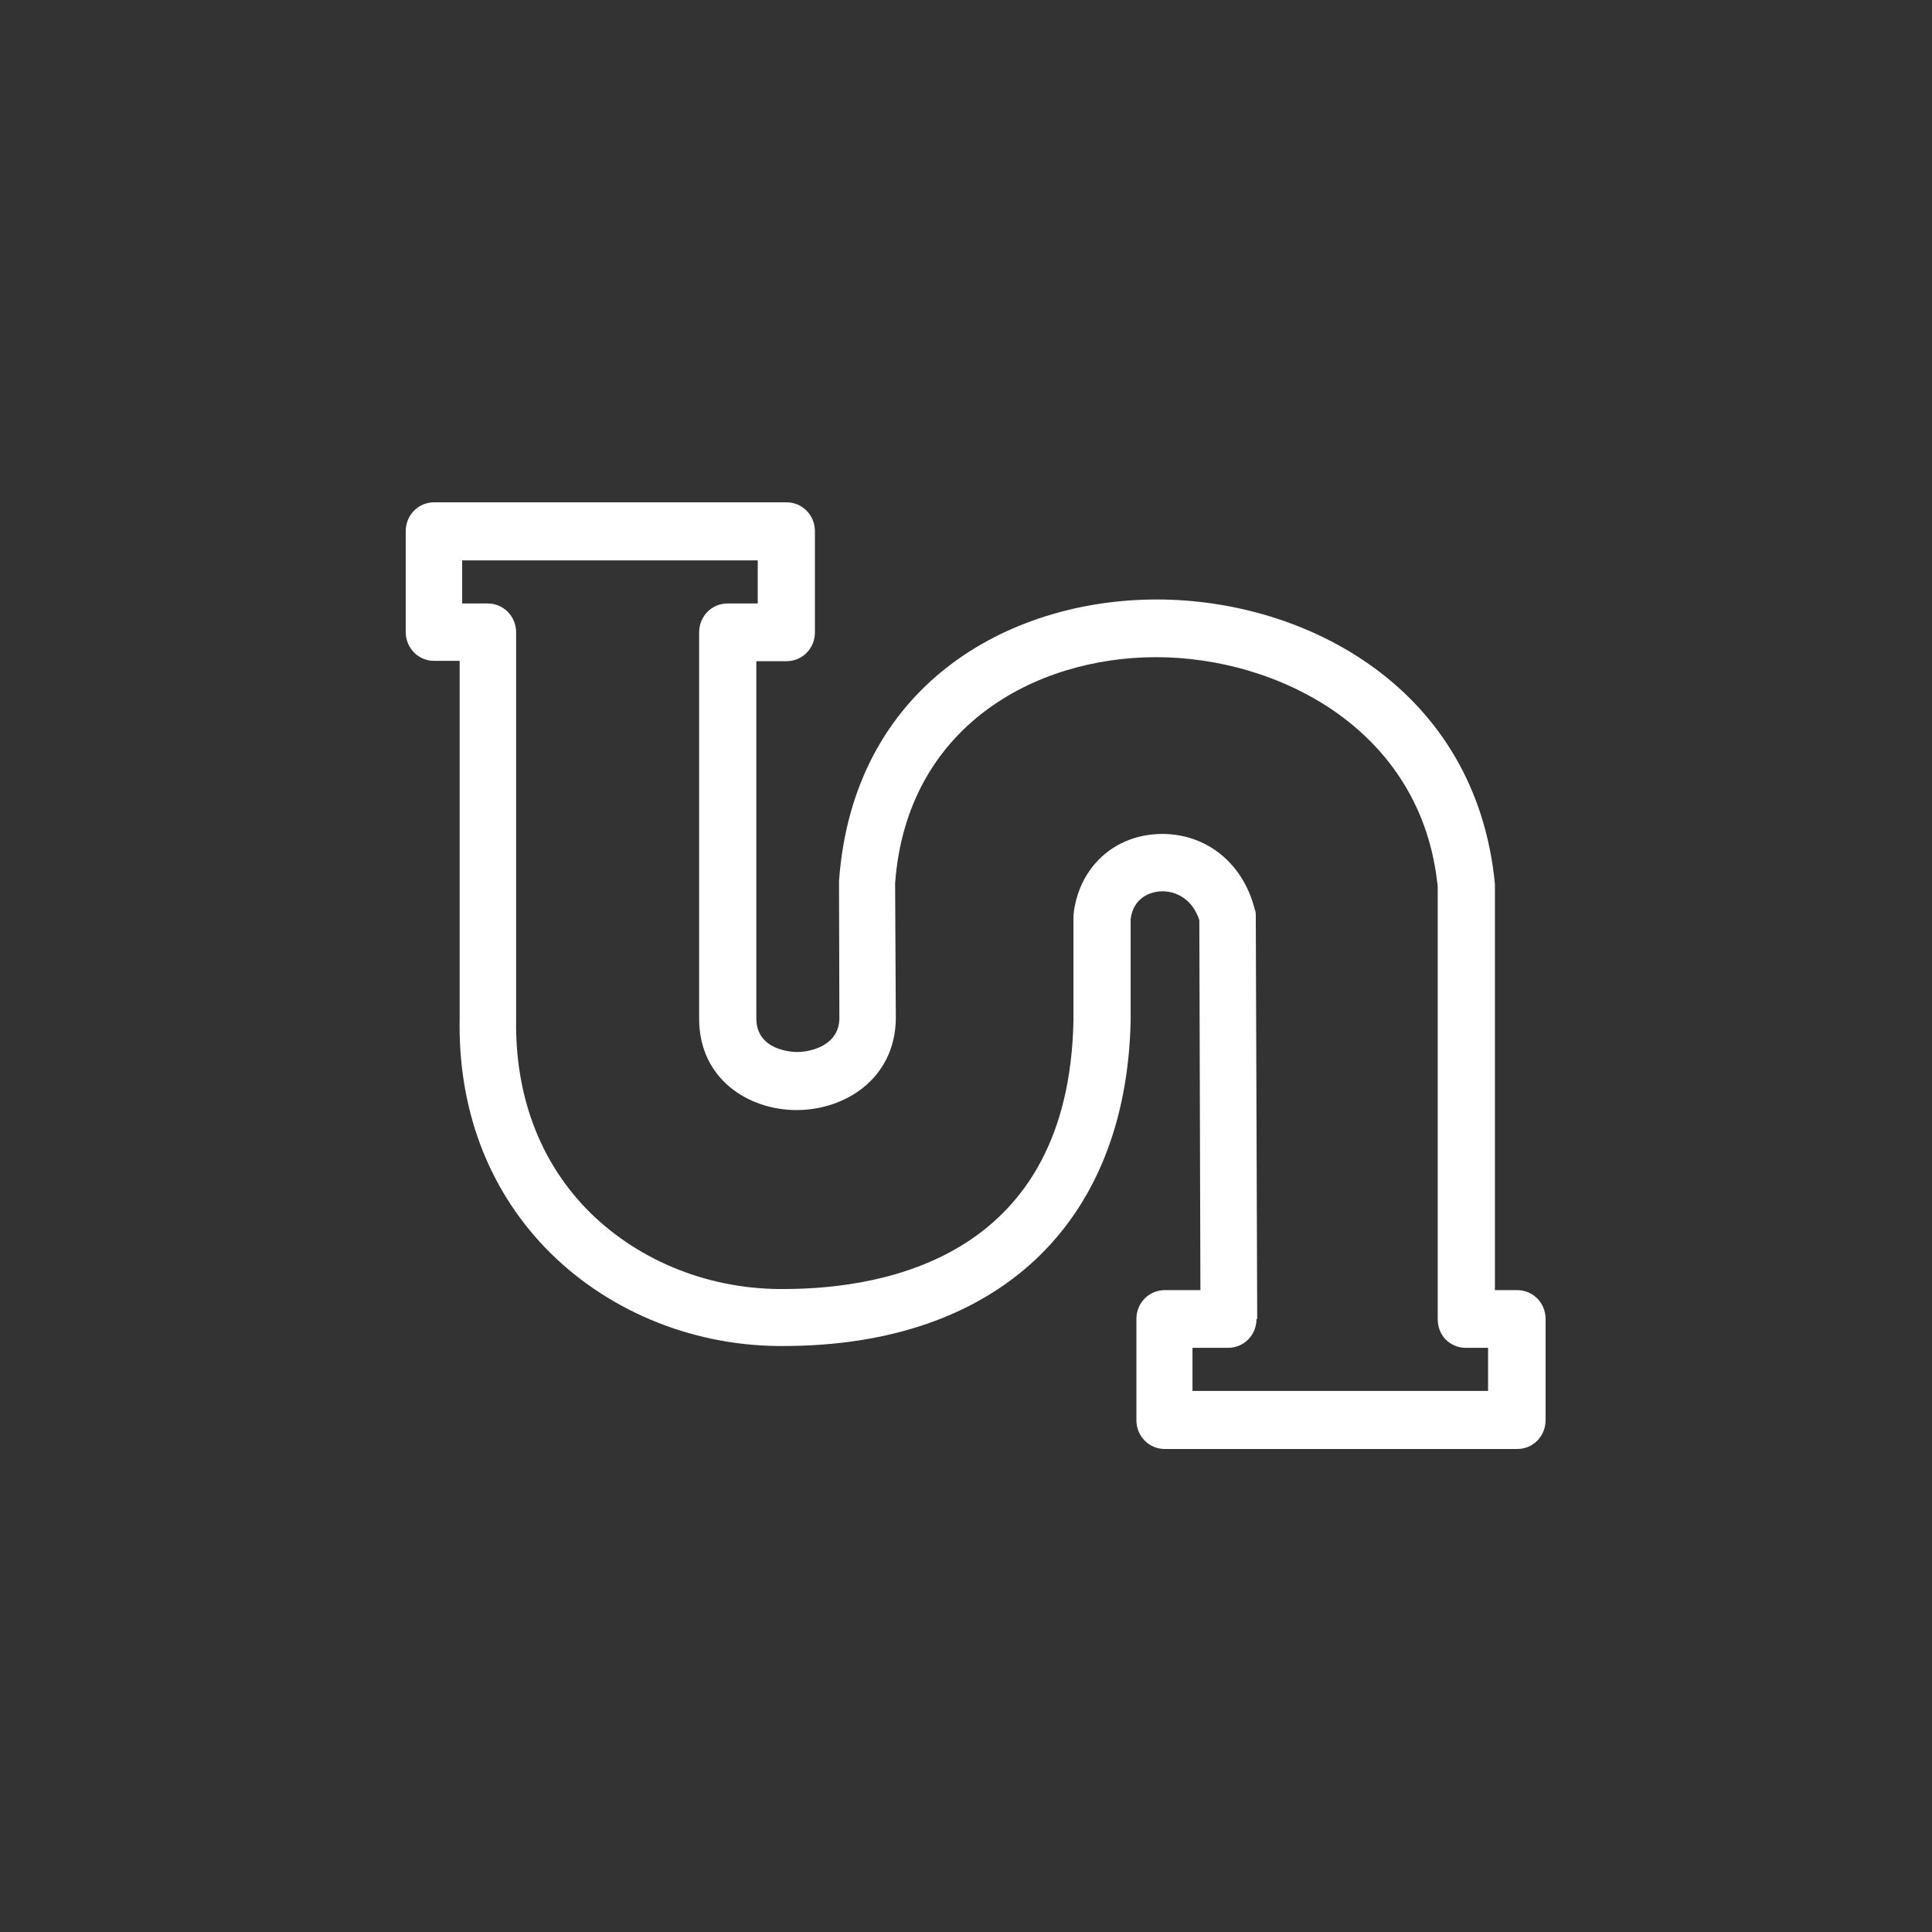 <svg width="100" height="100" viewBox="0 0 100 100" fill="none" xmlns="http://www.w3.org/2000/svg">
<rect x="0" y="0" width="100" height="100" fill="#333333" stroke="none"/>
<g clip-path="url(#clip0_641_246)">
<path d="M78.53 66.777H77.376V45.774V45.755C76.408 35.641 67.623 31.029 59.88 31.029C52.138 31.029 44.153 35.528 43.427 45.604L43.446 52.712C43.427 54.073 42.05 54.451 41.25 54.451C41.045 54.451 39.165 54.394 39.147 52.731V34.223H40.71C41.529 34.223 42.18 33.562 42.18 32.73V27.493C42.18 26.662 41.529 26 40.71 26H22.47C21.651 26 21 26.662 21 27.493V32.711C21 33.543 21.651 34.205 22.47 34.205H23.792V52.693C23.699 57.343 25.225 61.446 28.203 64.565C31.274 67.76 35.666 69.631 40.282 69.669H40.543C51.58 69.669 58.298 63.374 58.522 52.825V47.57C58.652 46.511 59.49 46.133 60.178 46.133C60.867 46.133 61.723 46.53 62.077 47.627L62.133 66.777H60.29C59.471 66.777 58.82 67.438 58.82 68.27V73.507C58.82 74.338 59.471 75 60.29 75H78.53C79.349 75 80 74.338 80 73.507V68.27C80 67.438 79.349 66.777 78.53 66.777ZM65.073 68.27L64.999 47.419C64.999 47.286 64.999 47.173 64.943 47.059C64.347 44.696 62.468 43.165 60.16 43.165C57.703 43.165 55.823 44.885 55.562 47.362C55.562 47.419 55.562 47.456 55.562 47.513V52.825C55.321 64.924 46.033 66.72 40.543 66.72H40.301C36.467 66.682 32.837 65.151 30.306 62.523C27.886 59.99 26.658 56.625 26.714 52.769V32.73C26.714 31.898 26.062 31.236 25.244 31.236H23.922V29.006H39.221V31.236H37.658C36.839 31.236 36.187 31.898 36.187 32.73V52.769C36.206 55.85 38.737 57.457 41.231 57.457C43.725 57.457 46.312 55.85 46.368 52.75L46.331 45.717C46.926 37.626 53.552 34.015 59.843 34.015C66.134 34.015 73.616 37.74 74.416 45.906V68.27C74.416 68.667 74.547 69.045 74.826 69.329C75.105 69.612 75.477 69.763 75.868 69.763H77.022V71.994H61.723V69.763H63.566C63.956 69.763 64.329 69.612 64.608 69.329C64.887 69.045 65.036 68.667 65.036 68.27H65.073Z" fill="white"/>
</g>
<defs>
<clipPath id="clip0_641_246">
<rect width="59" height="49" fill="white" transform="translate(21 26)"/>
</clipPath>
</defs>
</svg>
